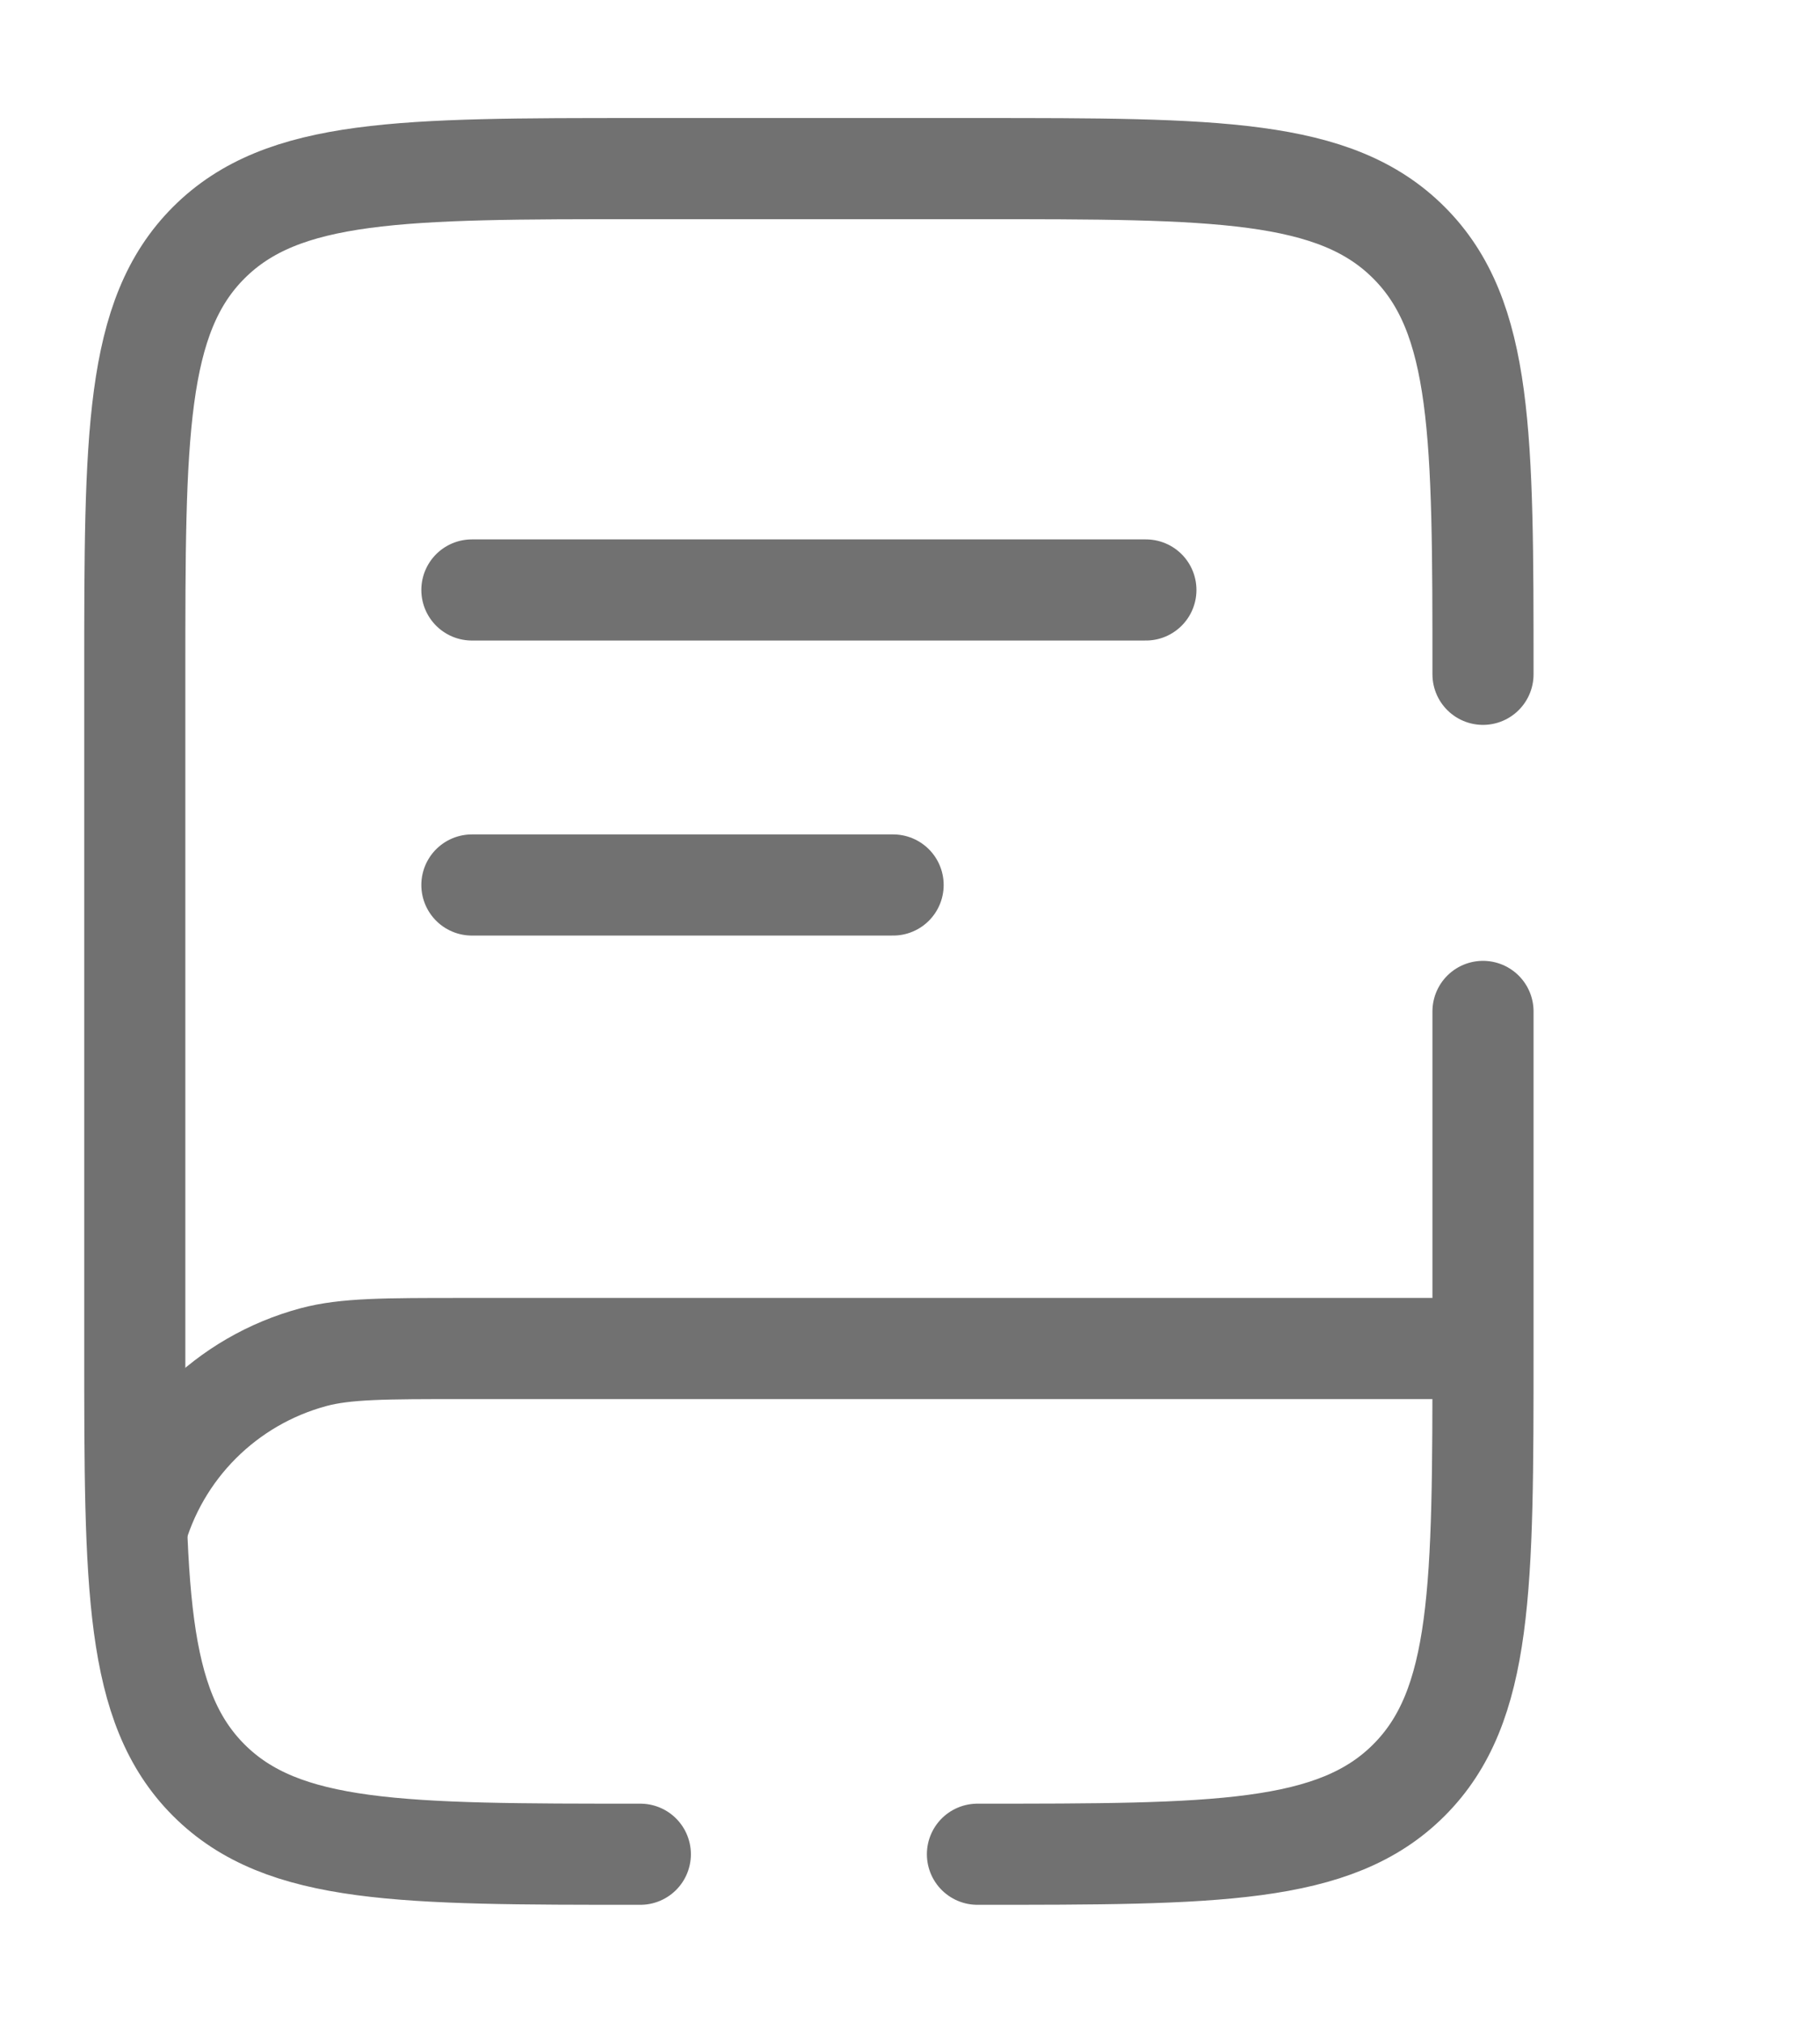 <?xml version="1.0" encoding="UTF-8"?>
<svg xmlns="http://www.w3.org/2000/svg" width="18" height="20" viewBox="0 0 18 20" fill="none">
  <path d="M14.581 13.333H4.581C3.806 13.333 3.419 13.333 3.101 13.418C2.238 13.65 1.564 14.323 1.333 15.186" stroke="#717171"></path>
  <path d="M4.667 5.833H11.333" stroke="#717171" stroke-linecap="round"></path>
  <path d="M4.667 8.75H8.833" stroke="#717171" stroke-linecap="round"></path>
  <path d="M6.333 18.333C3.976 18.333 2.798 18.333 2.065 17.601C1.333 16.869 1.333 15.69 1.333 13.333V6.667C1.333 4.31 1.333 3.131 2.065 2.399C2.798 1.667 3.976 1.667 6.333 1.667H9.667C12.024 1.667 13.202 1.667 13.934 2.399C14.667 3.131 14.667 4.31 14.667 6.667M9.667 18.333C12.024 18.333 13.202 18.333 13.934 17.601C14.667 16.869 14.667 15.69 14.667 13.333V10" stroke="#717171" stroke-linecap="round"></path>
</svg>
